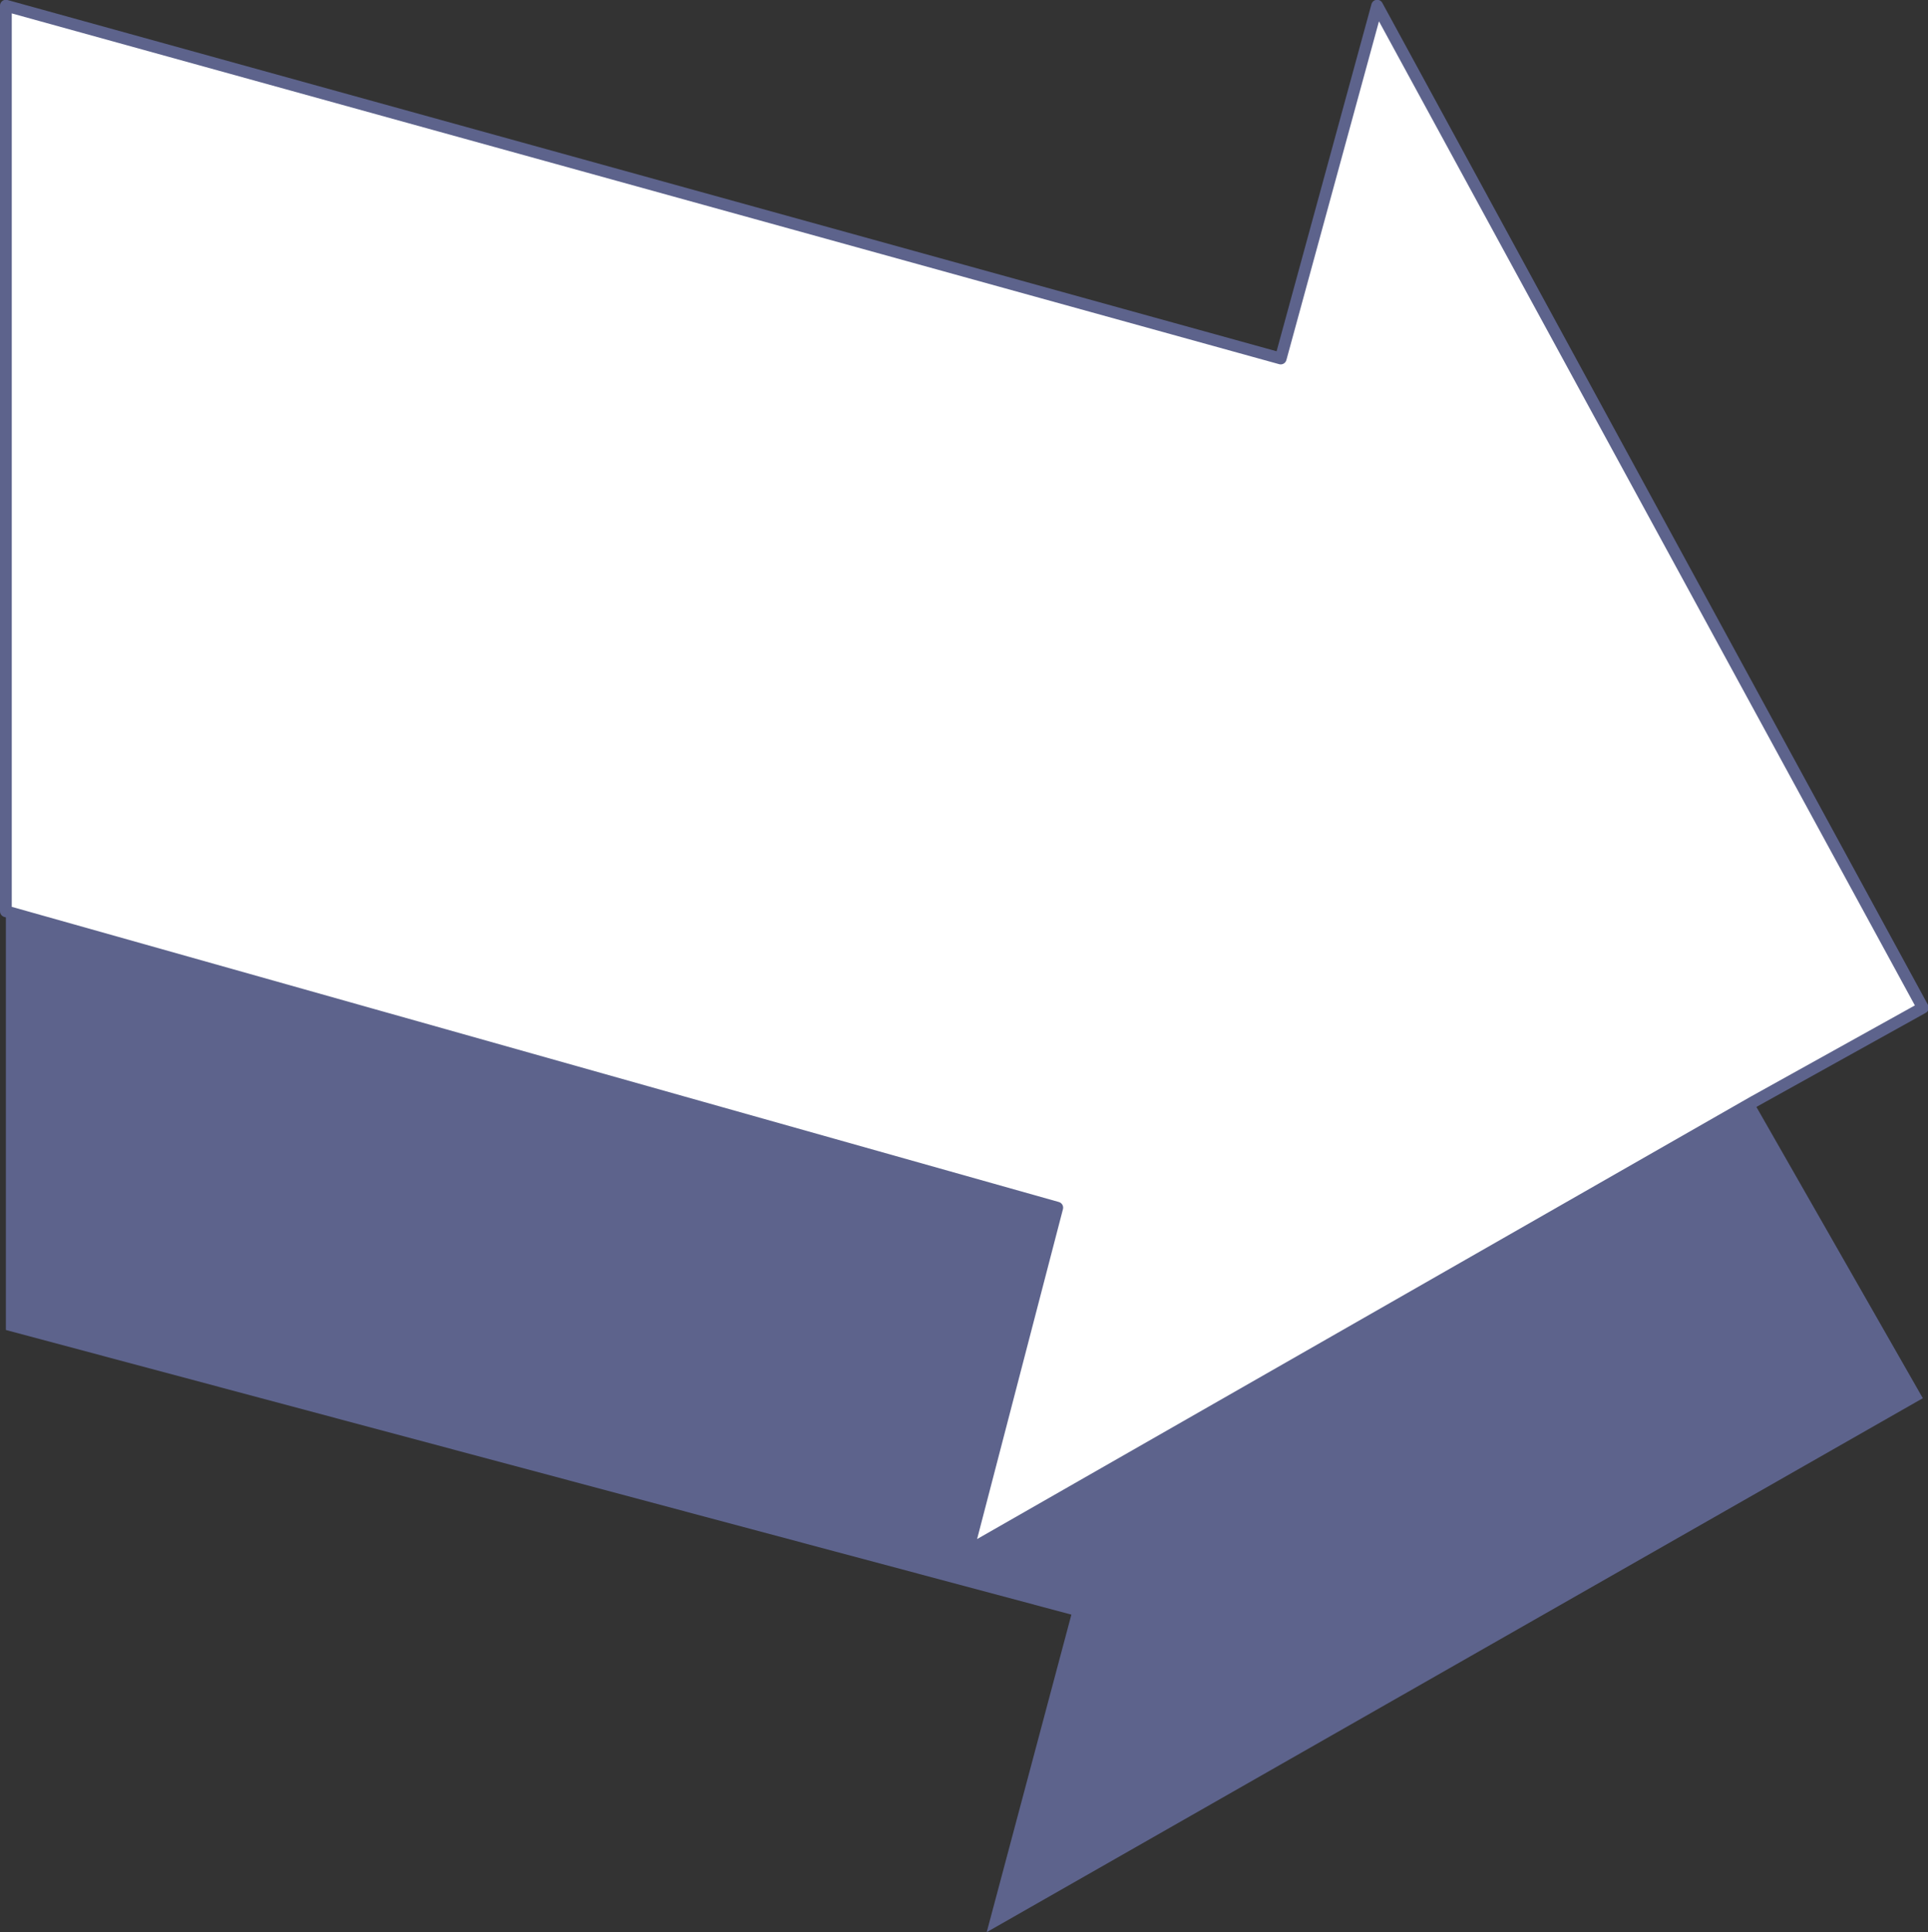<svg xmlns="http://www.w3.org/2000/svg" width="614.772" height="616.057"><rect width="100%" height="100%" fill="#333333" stroke="none"/><path fill="#5d638c" fill-rule="evenodd" d="m613.125 445.807-298.5 170.25 27-101.25-339.75-90.75v-133.5l335.25 94.5-28.5 109.5 250.5-143.25 54 94.5"/><path fill="#fff" fill-rule="evenodd" d="m1.875 290.557 335.25 94.5-28.5 109.5 250.5-143.25 54-30-174-319.5-30.75 112.5-406.5-112.5v288.75"/><path fill="none" stroke="#5d638c" stroke-linecap="round" stroke-linejoin="round" stroke-miterlimit="10" stroke-width="3.75" d="m1.875 290.557 335.25 94.5-28.5 109.5 250.5-143.25 54-30-174-319.5-30.75 112.5-406.5-112.5Zm0 0"/></svg>
